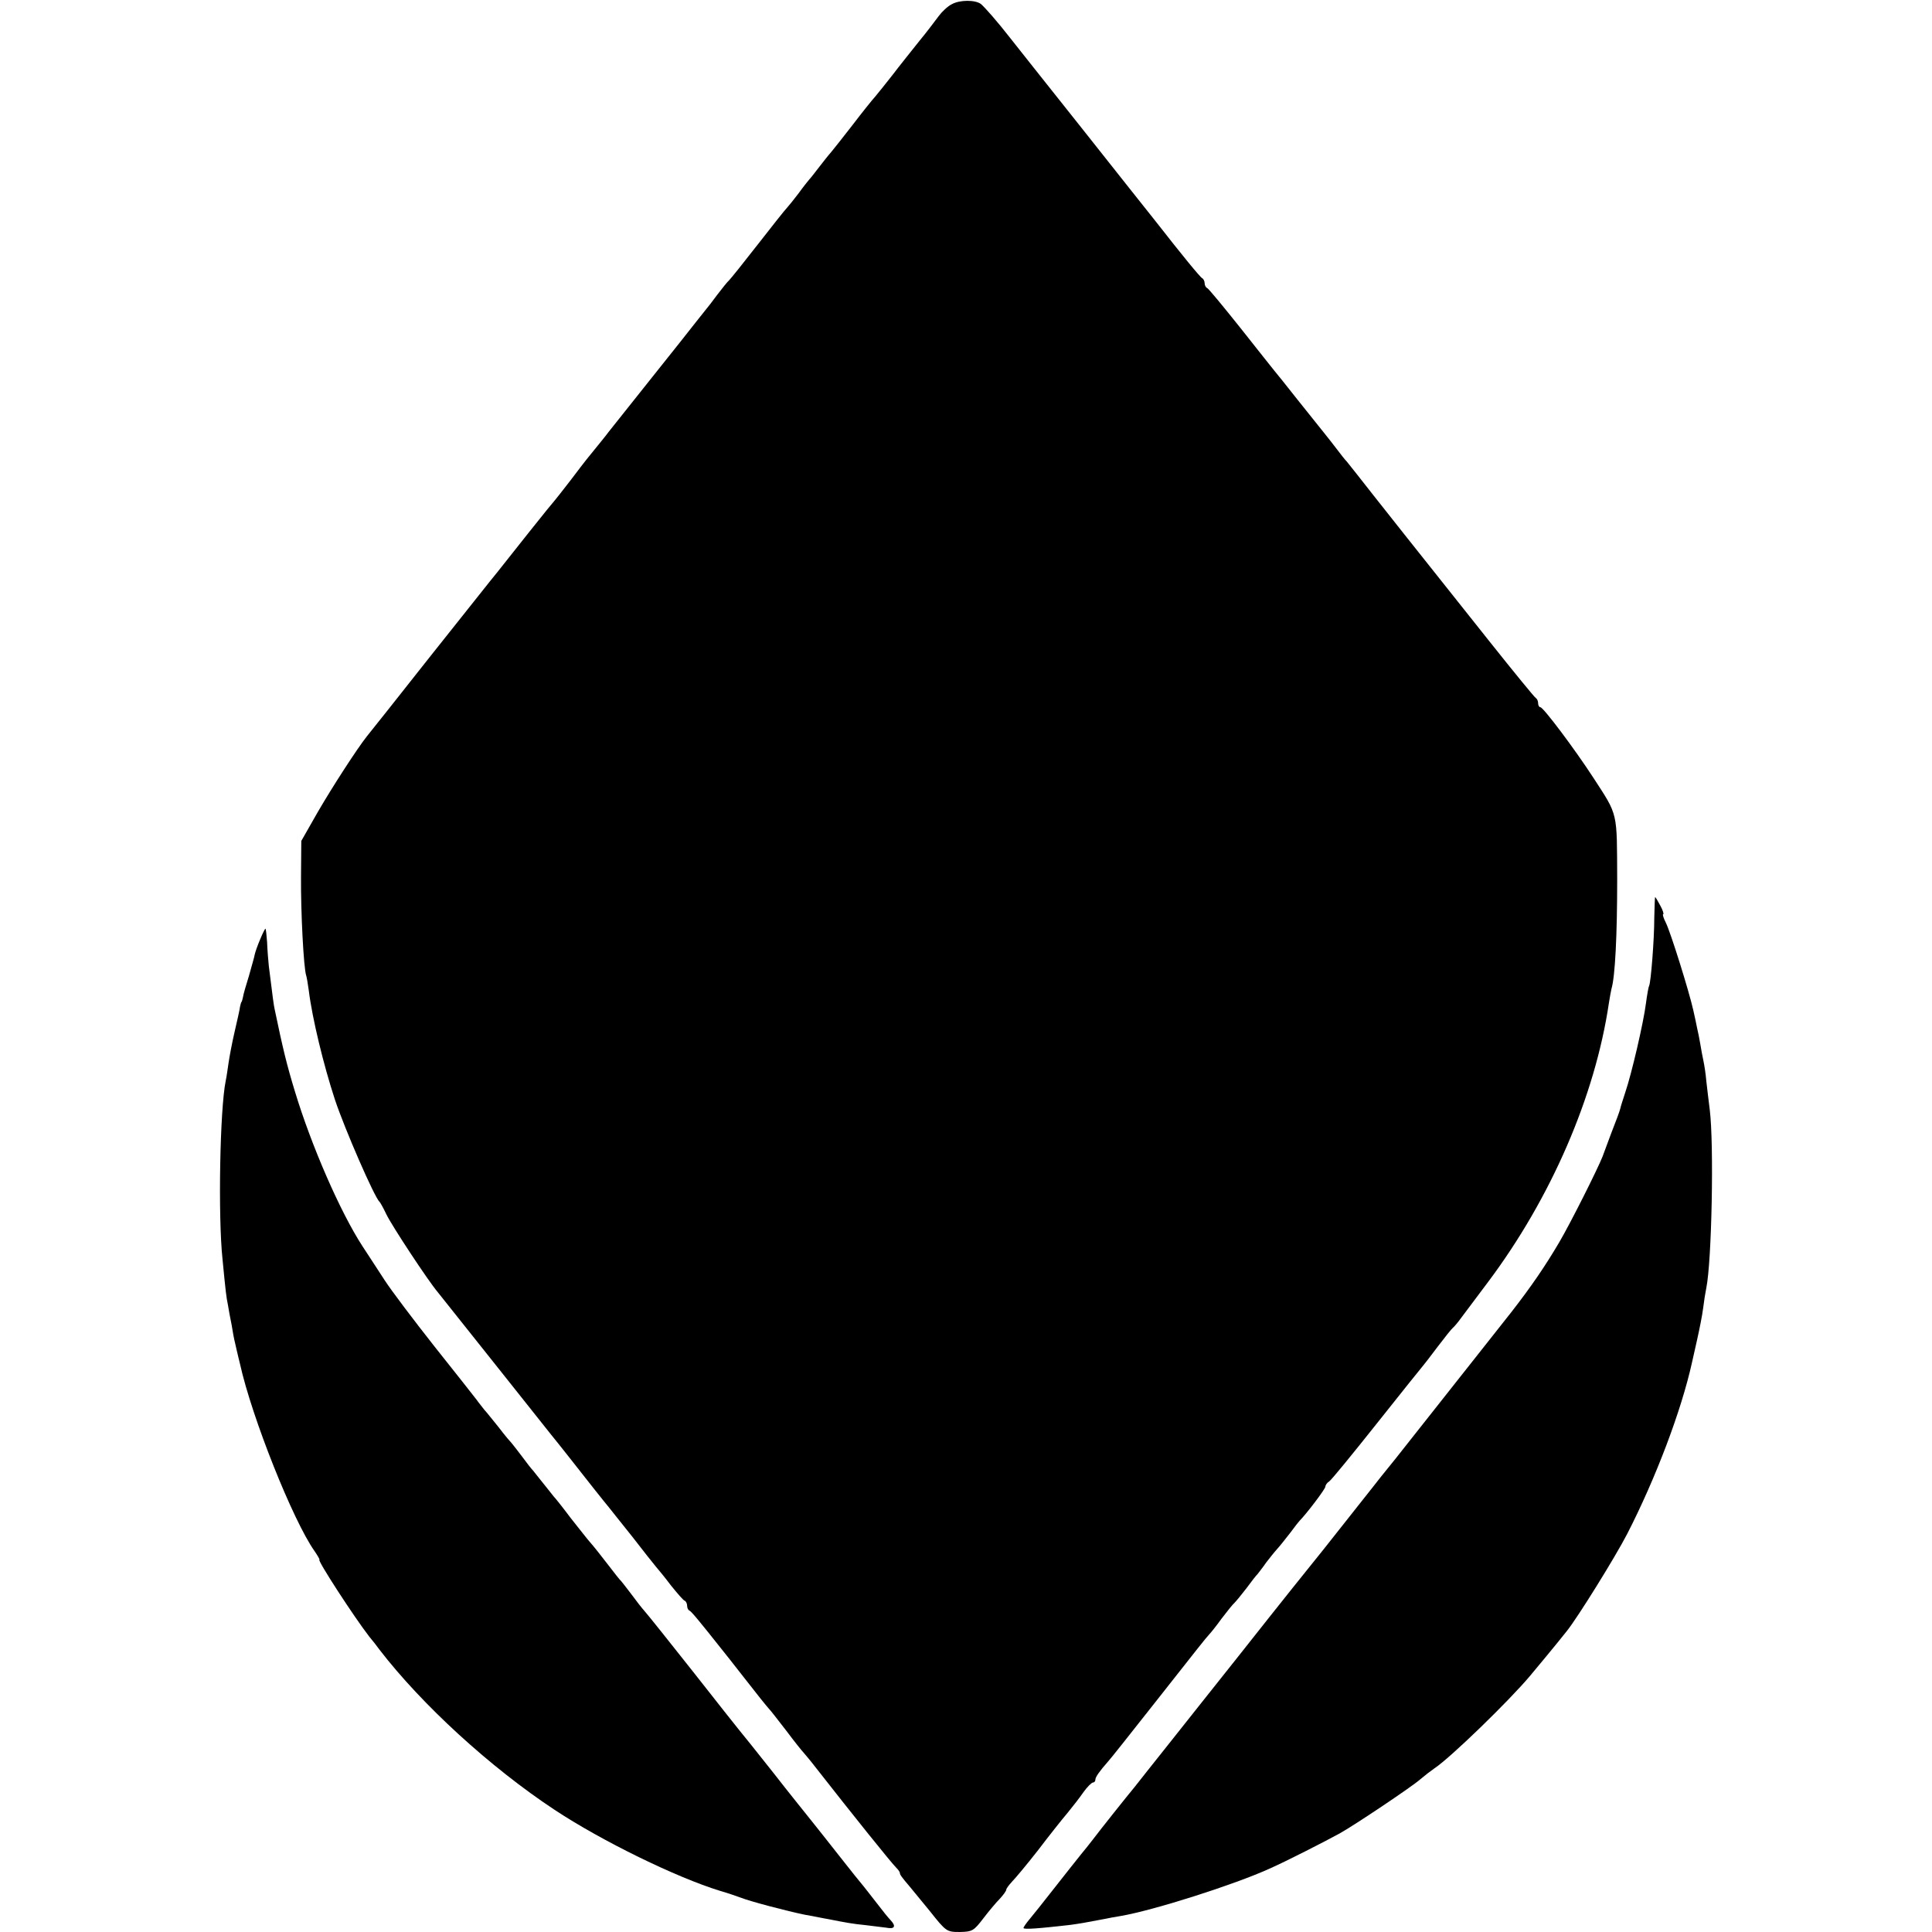 <?xml version="1.0" standalone="no"?>
<!DOCTYPE svg PUBLIC "-//W3C//DTD SVG 20010904//EN"
 "http://www.w3.org/TR/2001/REC-SVG-20010904/DTD/svg10.dtd">
<svg version="1.0" xmlns="http://www.w3.org/2000/svg"
 width="672pt" height="672pt" viewBox="0 0 672 672"
 preserveAspectRatio="xMidYMid meet">
<g transform="translate(0,672) scale(0.1,-0.1)"
fill="#000000" stroke="none">
<path d="M3310 6705 c-14 -7 -34 -26 -45 -41 -11 -15 -42 -56 -70 -90 -27 -34
-68 -85 -90 -114 -22 -28 -49 -62 -60 -75 -11 -12 -47 -57 -79 -99 -33 -43
-67 -85 -75 -95 -9 -10 -27 -33 -41 -51 -14 -18 -29 -38 -35 -44 -5 -6 -22
-27 -37 -48 -15 -20 -33 -42 -40 -50 -7 -7 -53 -65 -102 -128 -49 -63 -94
-119 -100 -125 -6 -5 -24 -28 -41 -50 -16 -22 -34 -45 -40 -52 -5 -6 -21 -26
-35 -44 -14 -18 -81 -103 -150 -189 -69 -87 -137 -172 -152 -191 -14 -19 -36
-45 -47 -59 -26 -32 -27 -32 -86 -110 -28 -36 -52 -67 -55 -70 -3 -3 -43 -52
-89 -110 -46 -58 -96 -121 -111 -140 -16 -19 -121 -152 -235 -295 -113 -143
-211 -267 -218 -275 -35 -44 -121 -177 -172 -265 l-57 -100 -1 -125 c-1 -120
9 -317 18 -343 2 -6 6 -30 9 -52 12 -97 51 -258 91 -380 34 -102 138 -341 155
-355 3 -3 14 -23 24 -44 18 -38 145 -231 179 -271 9 -11 100 -126 203 -255
103 -129 199 -251 215 -270 15 -19 51 -64 79 -100 28 -36 64 -81 80 -101 17
-20 61 -77 100 -125 38 -49 75 -96 82 -104 7 -8 31 -37 52 -65 22 -27 43 -52
48 -53 4 -2 8 -10 8 -17 0 -7 3 -15 8 -17 6 -2 35 -37 115 -138 7 -8 37 -47
67 -85 64 -82 81 -103 95 -119 6 -6 32 -40 60 -76 27 -36 54 -70 60 -76 5 -6
24 -28 40 -49 137 -175 264 -333 282 -351 7 -7 13 -15 13 -19 0 -5 5 -13 35
-48 6 -7 37 -45 69 -84 57 -72 59 -73 105 -73 43 1 48 4 81 47 19 25 45 56 58
69 12 13 22 27 22 31 0 4 9 16 20 28 11 11 52 60 91 110 38 50 84 108 102 129
18 22 43 54 56 73 13 18 28 33 33 33 4 0 8 4 8 10 0 9 15 30 45 64 6 6 78 97
160 201 160 203 174 221 190 239 6 6 26 31 44 56 19 25 39 50 45 55 6 6 24 28
41 50 16 22 34 45 40 51 5 7 19 24 29 39 11 14 28 36 39 48 11 12 31 38 46 57
14 19 28 37 31 40 24 24 90 111 90 119 0 5 6 14 13 18 7 4 82 96 167 203 85
107 157 197 160 200 3 3 25 32 50 65 25 33 49 63 53 66 4 3 18 19 30 36 12 16
54 72 93 124 219 292 372 646 420 969 3 19 7 42 9 50 13 43 20 188 20 380 -1
240 4 221 -83 355 -65 100 -174 245 -184 245 -4 0 -8 6 -8 14 0 8 -4 16 -8 18
-4 2 -77 91 -162 198 -85 107 -218 274 -295 371 -77 97 -151 191 -165 209 -14
18 -30 38 -35 44 -6 6 -21 25 -33 41 -13 17 -34 44 -47 60 -13 17 -55 68 -92
115 -37 47 -73 92 -80 100 -7 8 -60 76 -119 150 -59 74 -111 137 -115 138 -5
2 -9 10 -9 17 0 7 -4 15 -8 17 -7 3 -70 80 -163 199 -15 19 -129 162 -253 319
-125 157 -239 301 -254 320 -42 54 -86 104 -100 116 -20 15 -74 15 -102 -1z"/>
<path d="M5754 3527 c0 -76 -12 -226 -18 -236 -2 -3 -7 -31 -11 -61 -8 -65
-50 -246 -72 -310 -8 -25 -16 -49 -17 -55 -3 -12 -12 -36 -33 -90 -8 -22 -21
-57 -29 -78 -16 -41 -109 -227 -150 -297 -50 -85 -98 -155 -168 -245 -78 -99
-304 -385 -403 -510 -36 -44 -70 -87 -76 -95 -39 -49 -164 -207 -174 -220 -61
-76 -164 -204 -188 -235 -32 -41 -187 -236 -234 -295 -15 -19 -69 -87 -119
-150 -50 -63 -102 -128 -115 -145 -29 -35 -119 -148 -147 -185 -11 -14 -28
-36 -40 -50 -11 -14 -52 -65 -91 -115 -39 -50 -79 -100 -90 -113 -10 -12 -19
-25 -19 -28 0 -6 52 -2 165 11 29 4 64 10 115 20 14 3 41 8 60 11 115 20 394
109 515 164 57 25 192 94 245 123 52 29 252 163 280 188 14 12 36 29 49 38 55
36 260 235 333 322 31 37 90 108 128 156 37 46 167 255 210 338 99 193 188
428 225 595 2 8 10 44 18 80 8 36 18 85 21 110 3 25 8 56 11 70 19 93 27 499
12 620 -4 30 -9 75 -12 100 -2 25 -7 56 -10 70 -3 14 -8 40 -11 59 -3 18 -8
43 -11 55 -2 11 -8 39 -13 61 -14 64 -80 275 -96 306 -8 16 -12 29 -9 29 3 0
-1 14 -10 30 -9 17 -17 30 -18 30 -1 0 -2 -33 -3 -73z"/>
<path d="M905 3453 c-9 -21 -17 -44 -19 -53 -1 -8 -11 -41 -20 -74 -10 -32
-20 -66 -21 -75 -2 -9 -4 -16 -5 -16 -1 0 -3 -7 -5 -16 -1 -10 -10 -49 -19
-88 -9 -39 -18 -87 -21 -108 -3 -21 -7 -49 -10 -63 -20 -98 -27 -470 -11 -620
11 -114 13 -131 19 -160 2 -14 8 -45 13 -70 4 -25 8 -47 9 -50 1 -3 4 -18 8
-35 4 -16 9 -39 12 -50 41 -185 184 -544 259 -650 11 -16 19 -30 17 -30 -9 0
121 -200 173 -267 12 -14 28 -35 36 -46 148 -192 385 -409 609 -557 165 -109
423 -235 576 -282 28 -8 59 -19 70 -23 32 -13 165 -48 225 -60 30 -5 66 -13
80 -15 60 -12 88 -17 130 -21 25 -3 57 -7 73 -9 29 -6 35 5 14 27 -7 7 -28 33
-47 58 -19 25 -41 52 -47 60 -7 8 -45 55 -84 105 -39 50 -84 106 -99 125 -15
19 -75 93 -131 165 -57 72 -109 137 -116 145 -7 8 -80 101 -162 205 -83 105
-158 199 -168 210 -10 11 -31 38 -47 60 -17 22 -32 42 -35 45 -4 3 -25 30 -48
60 -23 30 -50 64 -60 75 -10 11 -40 50 -68 85 -27 36 -54 70 -60 76 -5 7 -21
26 -35 44 -14 18 -30 37 -35 44 -6 6 -24 29 -40 51 -17 22 -32 42 -35 45 -3 3
-24 27 -45 55 -22 27 -44 55 -50 61 -5 7 -18 22 -27 35 -10 13 -76 97 -147
186 -71 90 -149 193 -173 230 -25 38 -59 91 -77 118 -78 120 -178 350 -235
538 -29 95 -42 149 -71 288 -3 14 -6 36 -20 149 -2 19 -5 56 -6 83 -2 26 -4
47 -6 47 -1 0 -10 -17 -18 -37z"/>
</g>
</svg>
